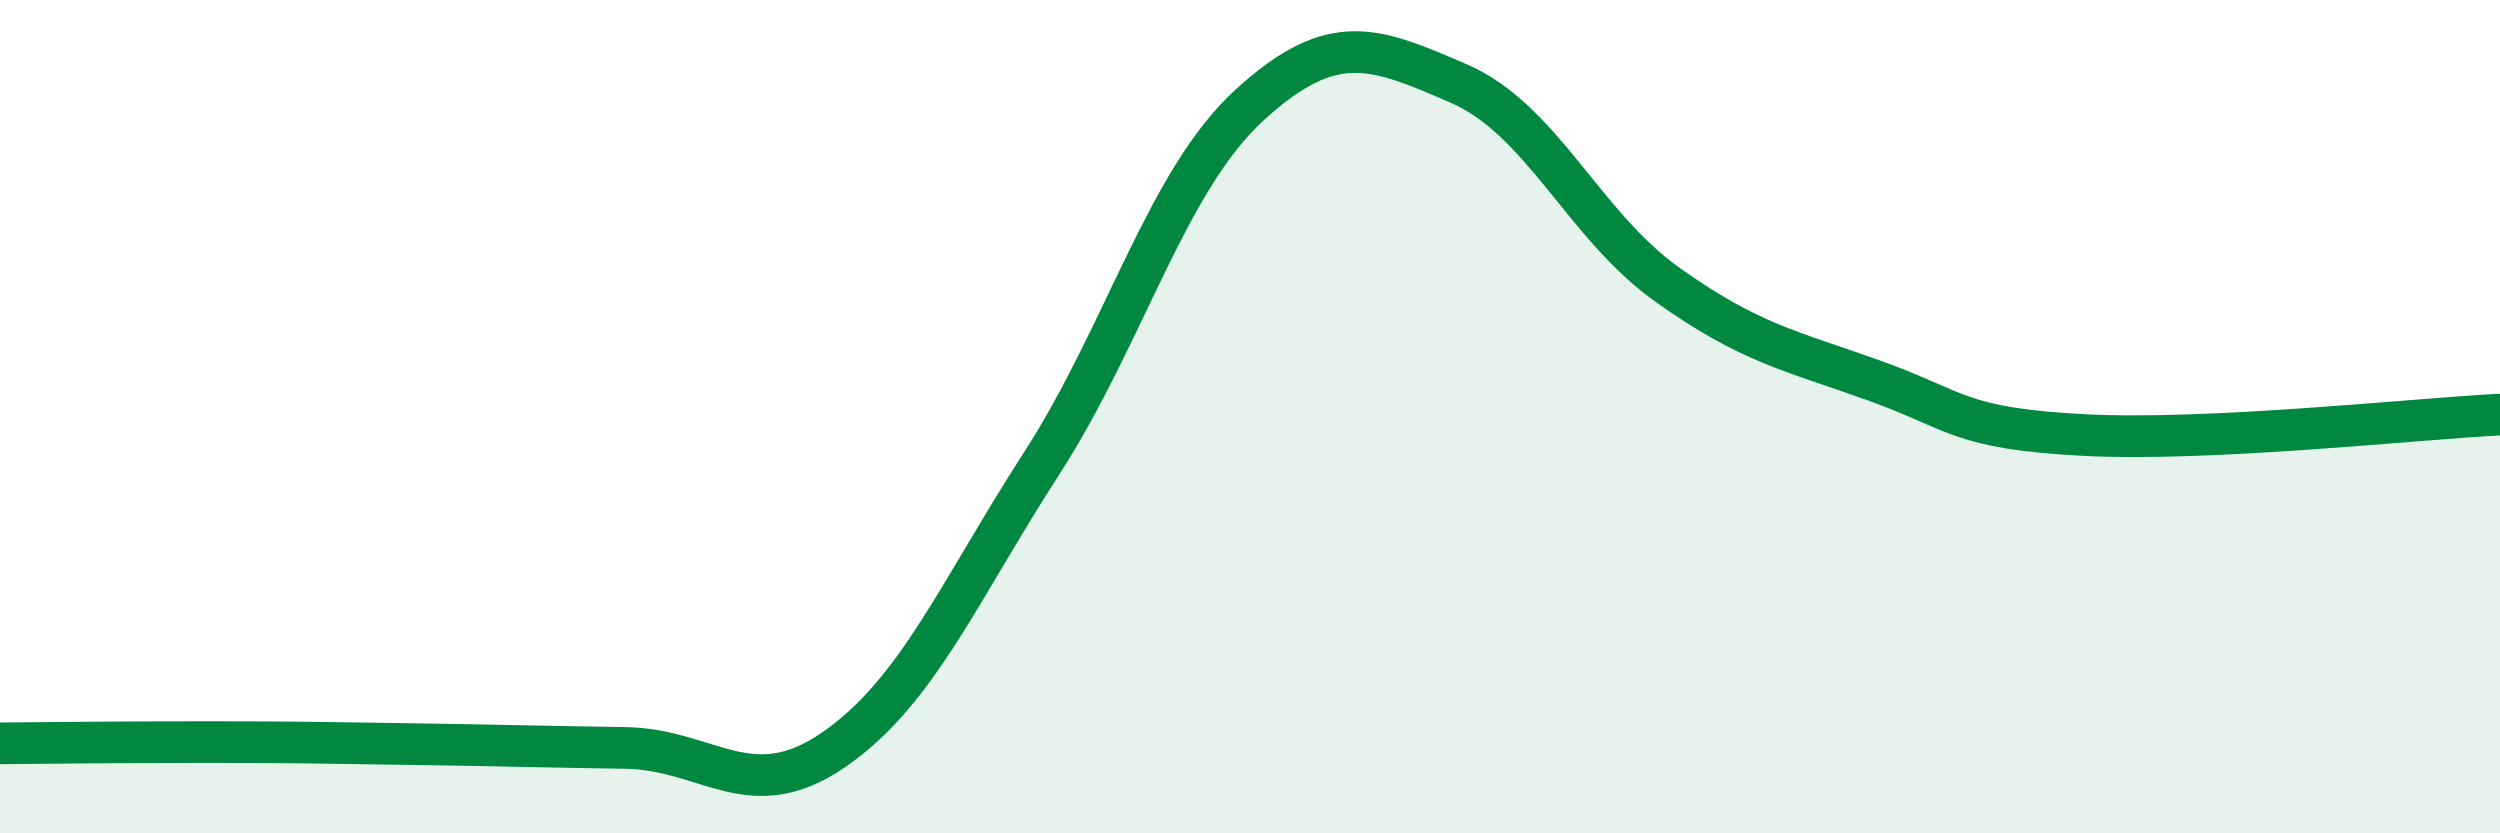 
    <svg width="60" height="20" viewBox="0 0 60 20" xmlns="http://www.w3.org/2000/svg">
      <path
        d="M 0,17.84 C 1,17.83 3,17.81 5,17.81 C 7,17.81 8,17.83 10,17.86 C 12,17.89 13,17.92 15,17.95 C 17,17.98 18,19.37 20,18 C 22,16.63 23,14.22 25,11.12 C 27,8.02 28,4.33 30,2.51 C 32,0.69 33,1.14 35,2 C 37,2.86 38,5.39 40,6.82 C 42,8.25 43,8.42 45,9.14 C 47,9.86 47,10.28 50,10.44 C 53,10.6 58,10.05 60,9.95L60 20L0 20Z"
        fill="#008740"
        opacity="0.1"
        stroke-linecap="round"
        stroke-linejoin="round"
      />
      <path
        d="M 0,17.84 C 1,17.83 3,17.81 5,17.81 C 7,17.81 8,17.83 10,17.86 C 12,17.89 13,17.92 15,17.95 C 17,17.98 18,19.37 20,18 C 22,16.63 23,14.22 25,11.12 C 27,8.02 28,4.33 30,2.51 C 32,0.69 33,1.14 35,2 C 37,2.86 38,5.39 40,6.82 C 42,8.25 43,8.42 45,9.14 C 47,9.86 47,10.28 50,10.44 C 53,10.6 58,10.05 60,9.95"
        stroke="#008740"
        stroke-width="1"
        fill="none"
        stroke-linecap="round"
        stroke-linejoin="round"
      />
    </svg>
  